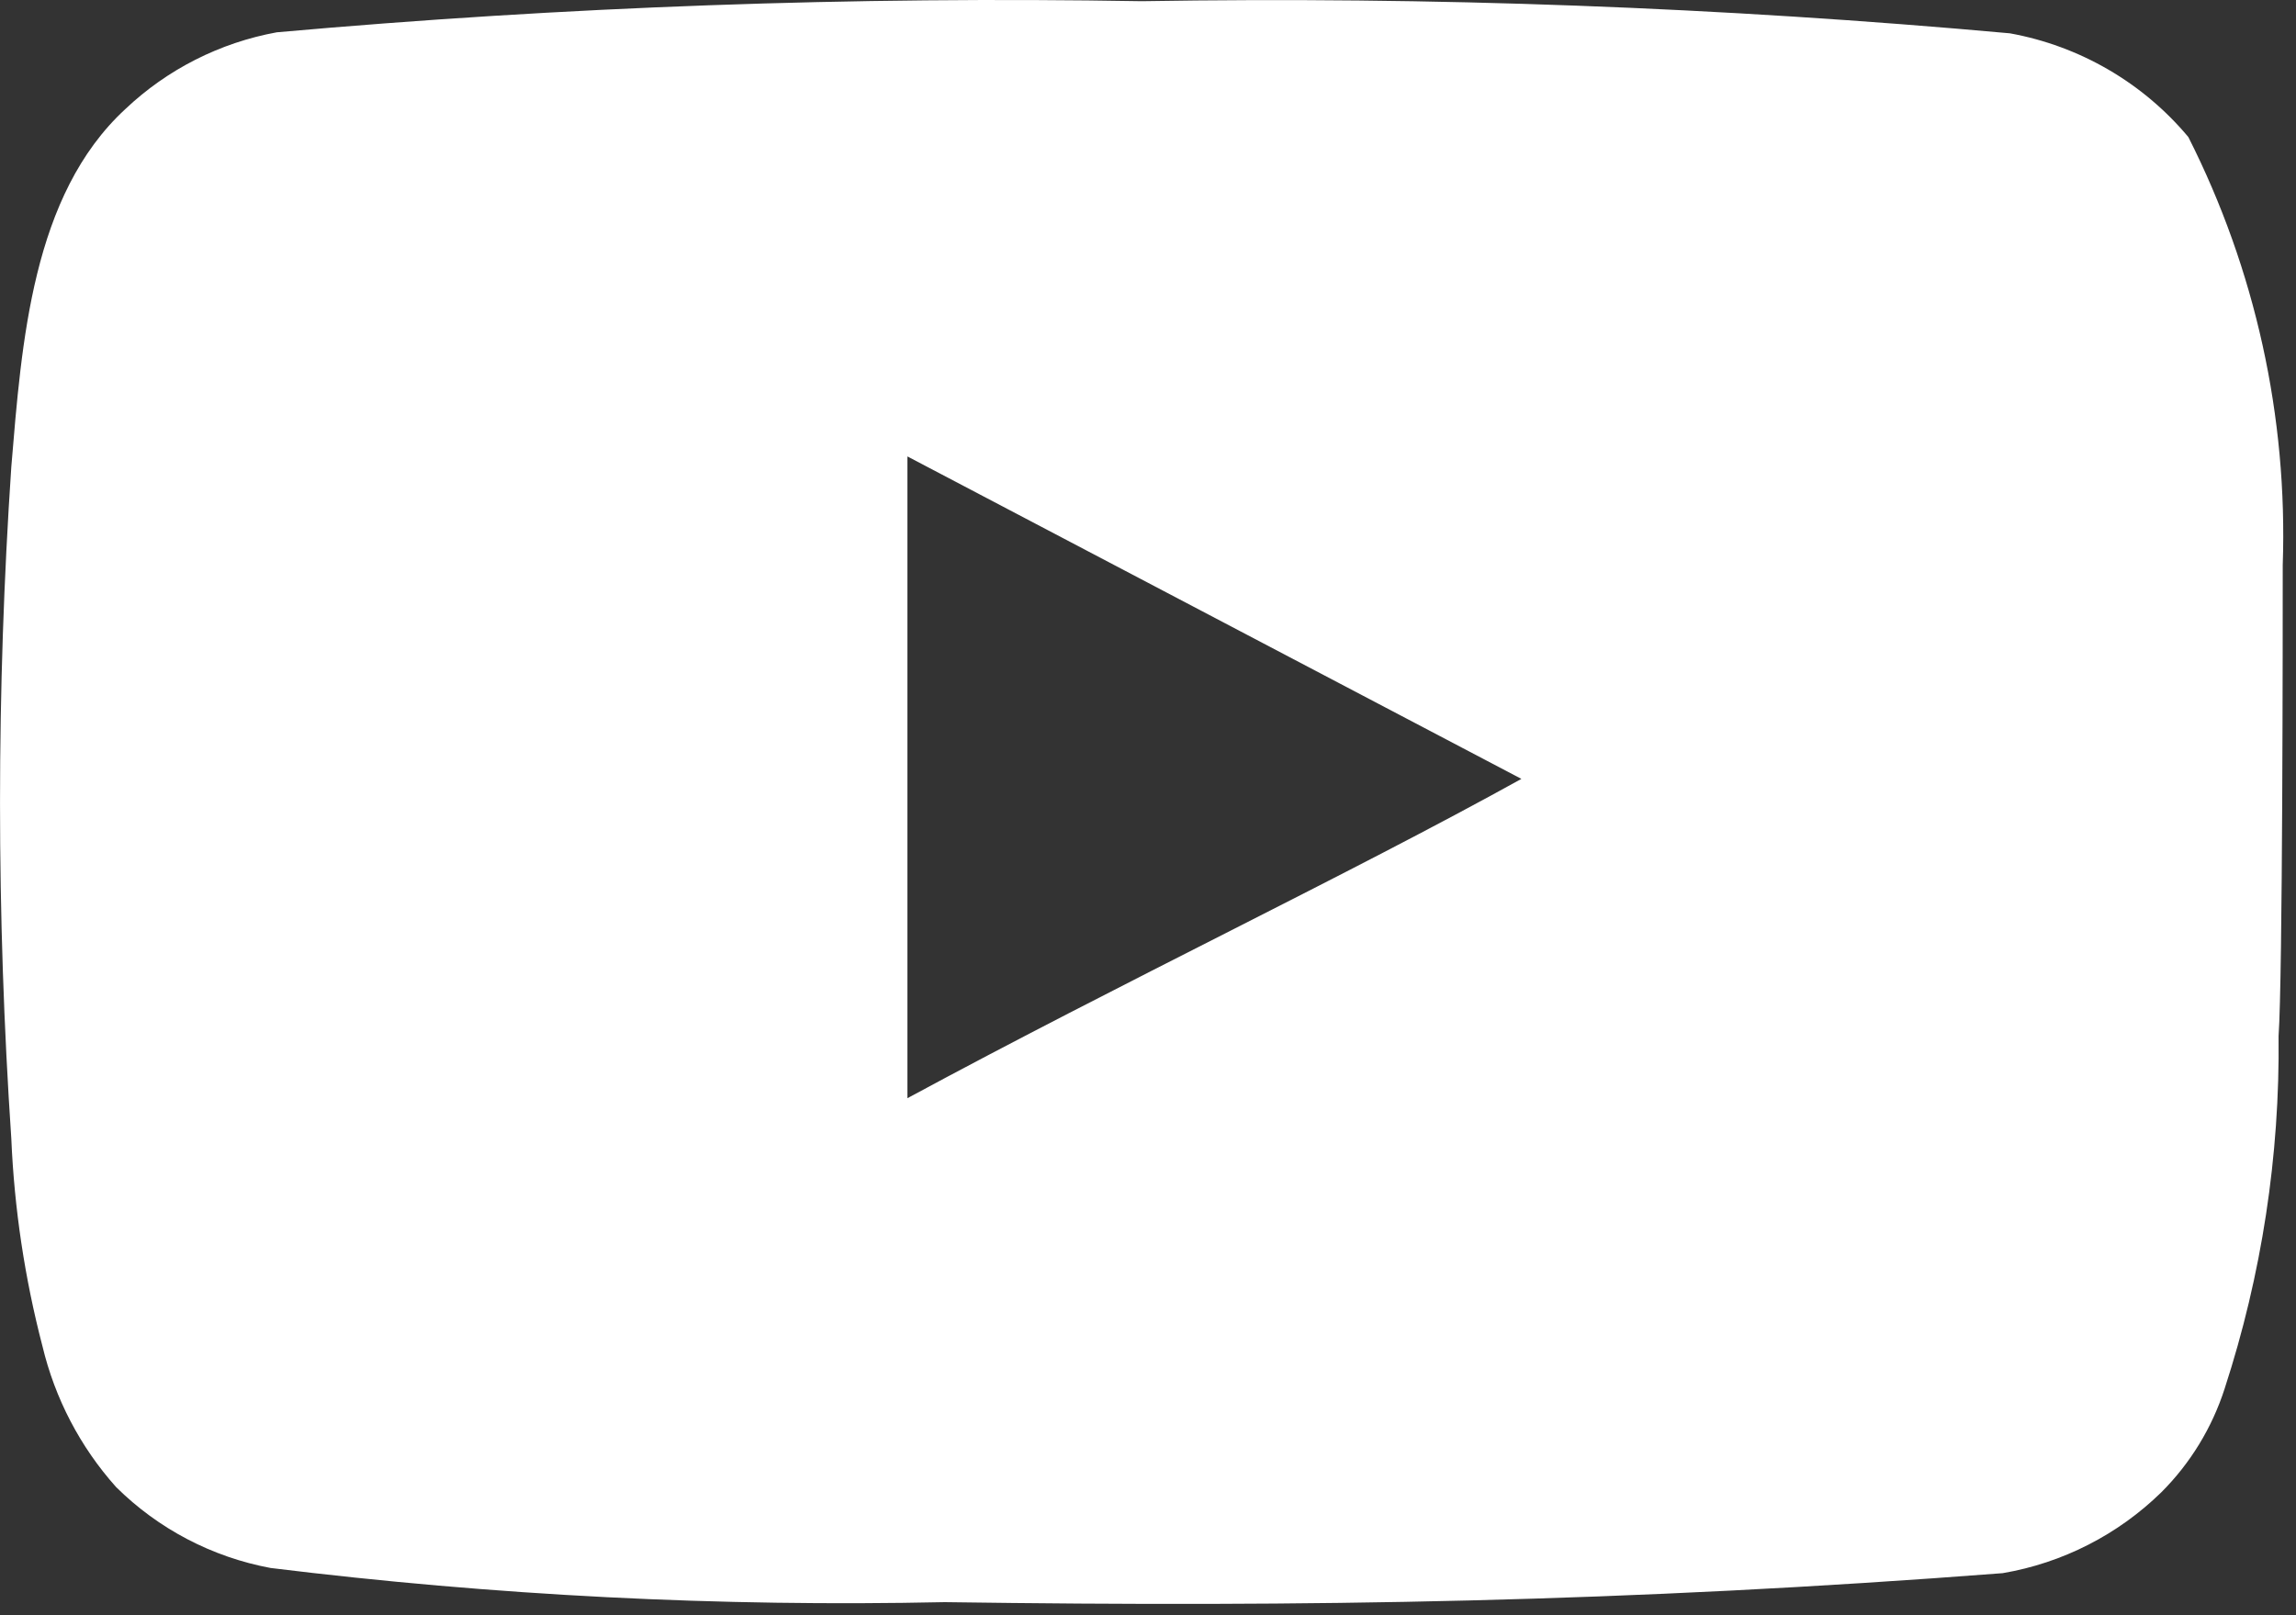<svg width="27" height="19" viewBox="0 0 27 19" fill="none" xmlns="http://www.w3.org/2000/svg">
<rect x="0" y="0" width="27" height="19" fill="#333333" stroke="none"/>
<path d="M26.844 6.649C26.904 4.904 26.522 3.171 25.734 1.612C25.199 0.972 24.456 0.541 23.636 0.392C20.242 0.084 16.834 -0.042 13.427 0.014C10.033 -0.044 6.637 0.078 3.255 0.38C2.587 0.502 1.968 0.815 1.474 1.283C0.377 2.295 0.255 4.027 0.133 5.491C-0.044 8.122 -0.044 10.763 0.133 13.394C0.168 14.218 0.291 15.036 0.499 15.834C0.646 16.45 0.943 17.02 1.365 17.492C1.861 17.984 2.494 18.316 3.182 18.444C5.811 18.768 8.461 18.903 11.11 18.846C15.379 18.907 19.123 18.846 23.551 18.505C24.255 18.385 24.906 18.053 25.417 17.553C25.758 17.212 26.013 16.794 26.161 16.334C26.597 14.995 26.811 13.594 26.795 12.187C26.844 11.504 26.844 7.381 26.844 6.649ZM10.671 12.918V5.369L17.891 9.162C15.867 10.284 13.195 11.553 10.671 12.918Z" fill="white"/>
</svg>
